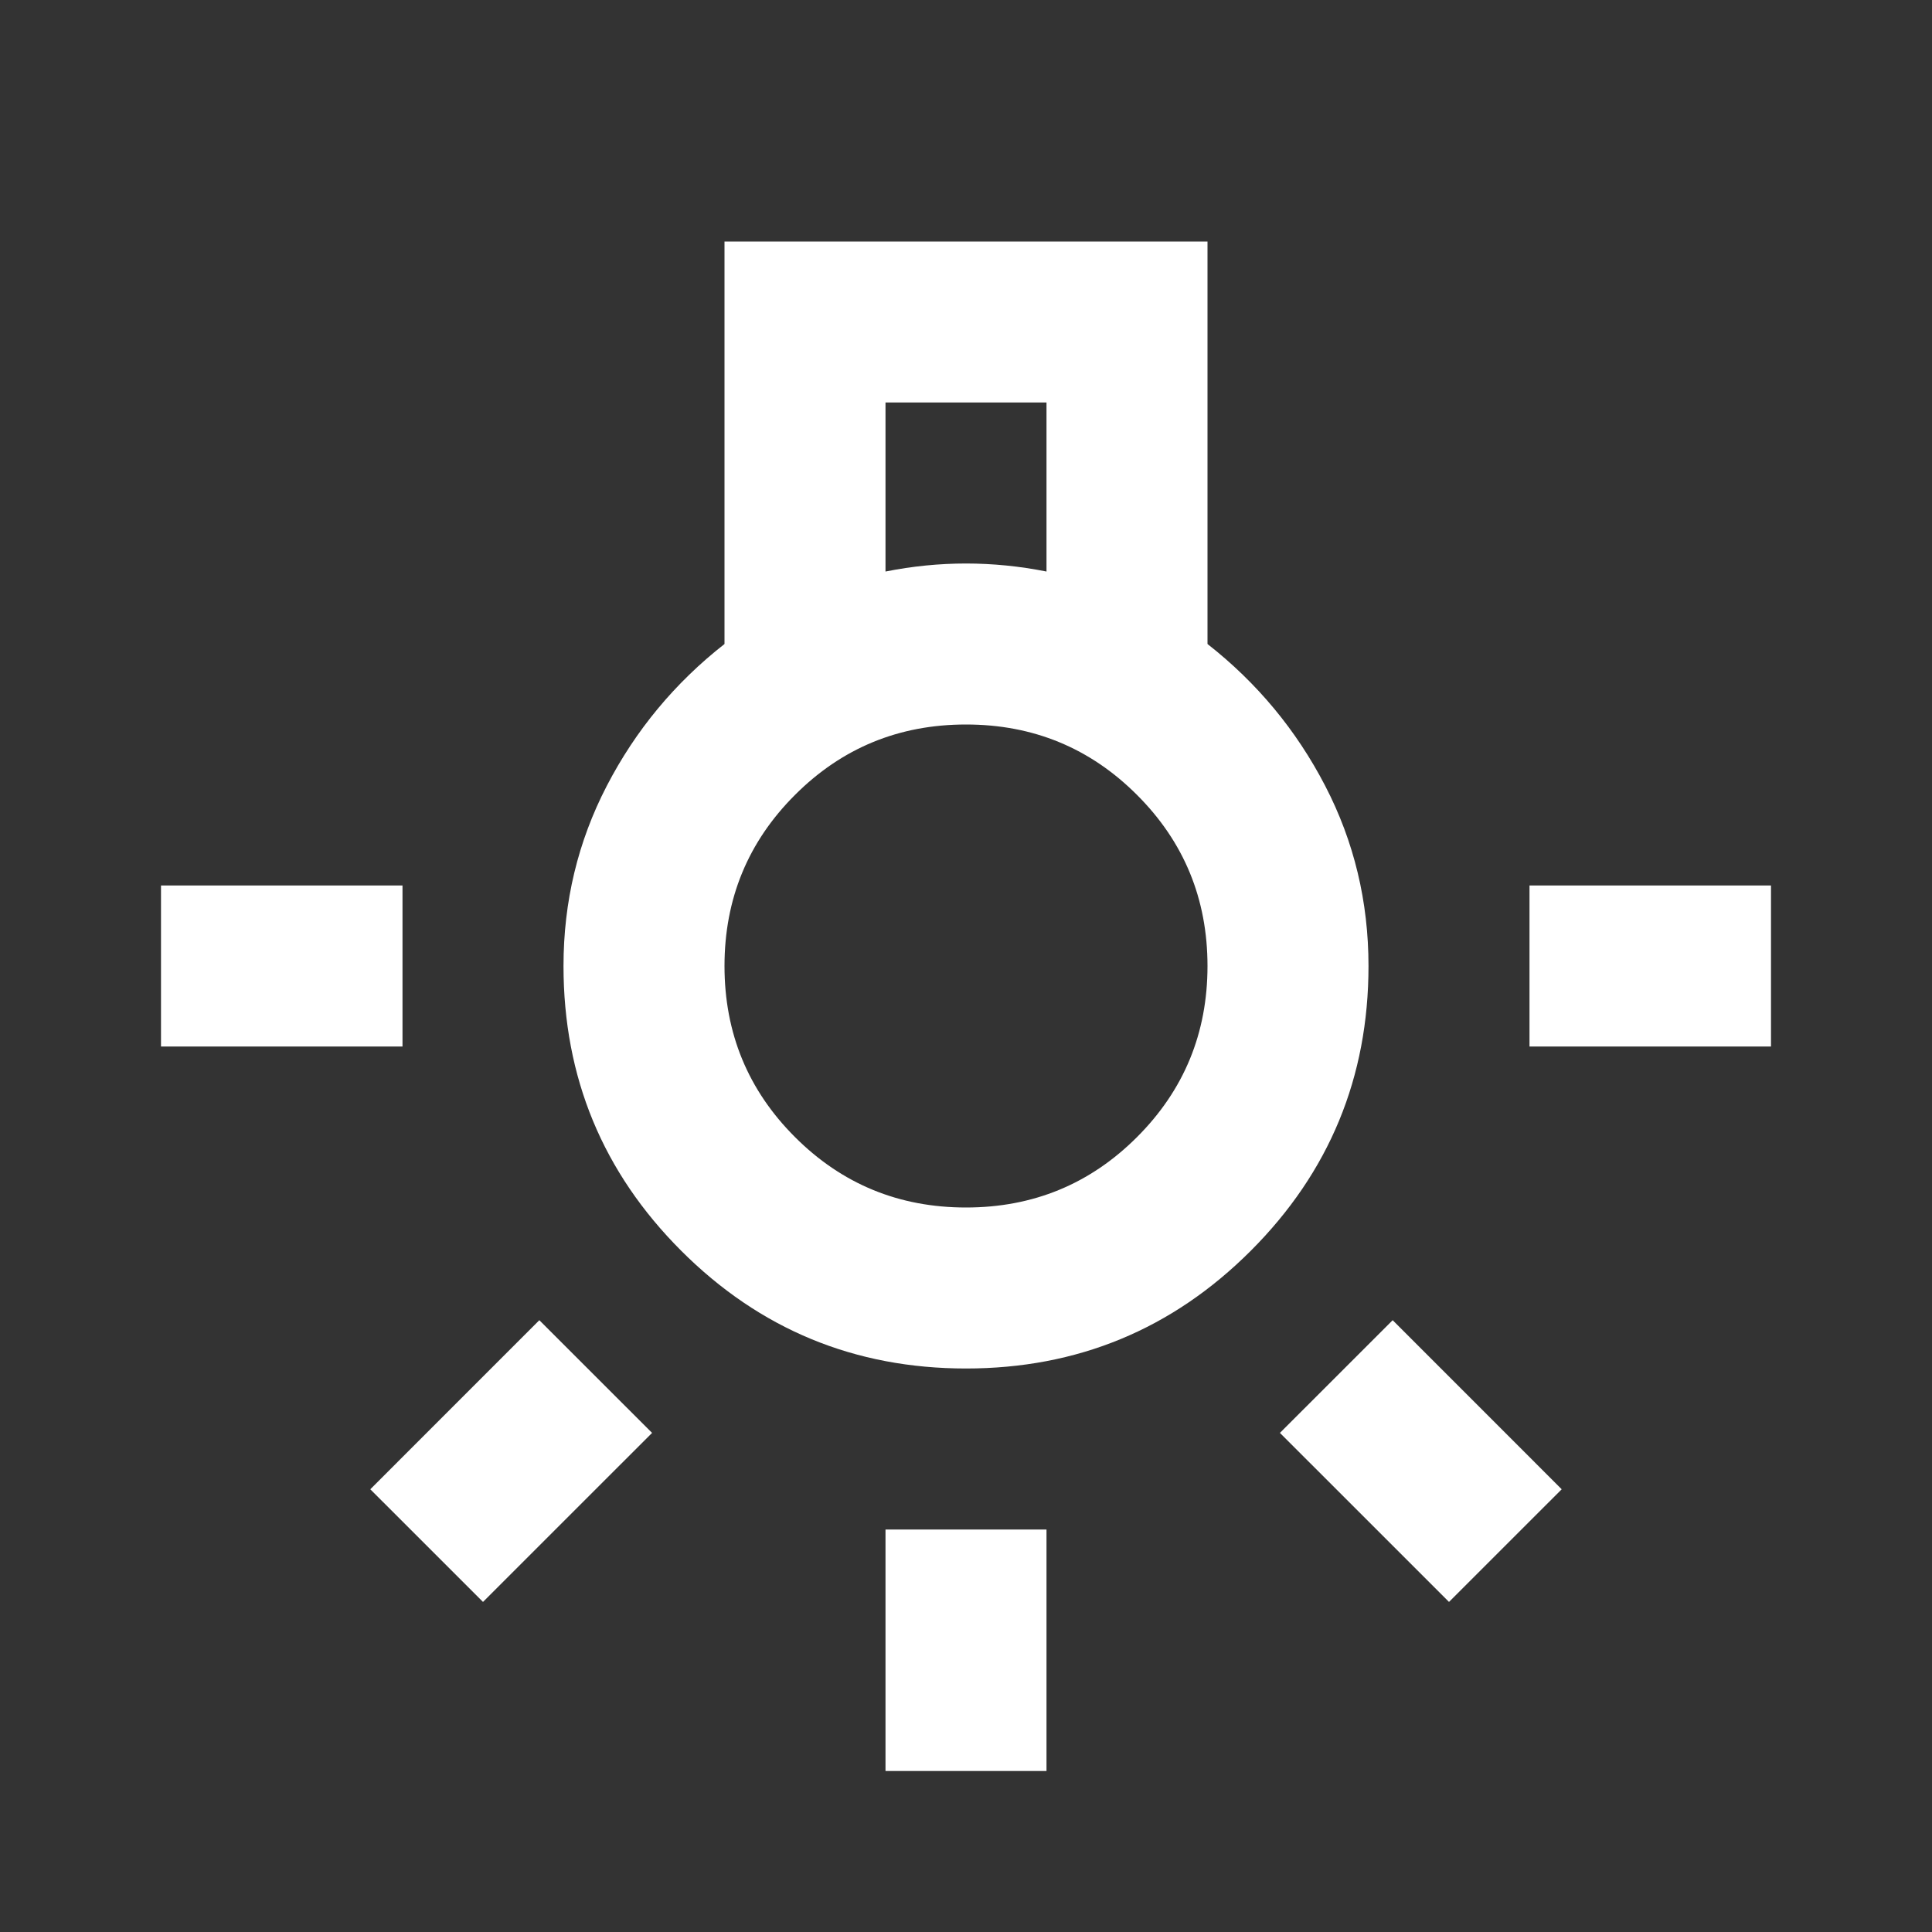<?xml version="1.0" encoding="utf-8"?>
<svg xmlns="http://www.w3.org/2000/svg" fill="none" height="100%" overflow="visible" preserveAspectRatio="none" style="display: block;" viewBox="0 0 45 45" width="100%">
<rect x="0" y="0" width="45" height="45" fill="#333333" stroke="none"/>
<g id="wb_incandescent">
<mask height="45" id="mask0_0_1591" maskUnits="userSpaceOnUse" style="mask-type:alpha" width="45" x="0" y="0">
<rect fill="#D9D9D9" height="45" id="Bounding box" width="45" x="1.19097e-08" y="-3.0625e-09"/>
</mask>
<g mask="url(#mask0_0_1591)">
<path d="M20.625 41.25V35.625H24.375V41.25H20.625ZM3.75 24.375V20.625H9.375V24.375H3.75ZM35.625 24.375V20.625H41.25V24.375H35.625ZM33.75 37.312L29.812 33.375L32.438 30.75L36.375 34.688L33.75 37.312ZM11.25 37.312L8.625 34.688L12.562 30.75L15.188 33.375L11.25 37.312ZM22.5 31.875C19.906 31.875 17.695 30.961 15.867 29.133C14.039 27.305 13.125 25.094 13.125 22.5C13.125 21 13.461 19.602 14.133 18.305C14.805 17.008 15.719 15.906 16.875 15V5.625H28.125V15C29.281 15.906 30.195 17.008 30.867 18.305C31.539 19.602 31.875 21 31.875 22.5C31.875 25.094 30.961 27.305 29.133 29.133C27.305 30.961 25.094 31.875 22.5 31.875ZM20.625 13.312C20.938 13.25 21.25 13.203 21.562 13.172C21.875 13.141 22.188 13.125 22.5 13.125C22.812 13.125 23.125 13.141 23.438 13.172C23.75 13.203 24.062 13.25 24.375 13.312V9.375H20.625V13.312ZM22.5 28.125C24.062 28.125 25.391 27.578 26.484 26.484C27.578 25.391 28.125 24.062 28.125 22.5C28.125 20.938 27.578 19.609 26.484 18.516C25.391 17.422 24.062 16.875 22.5 16.875C20.938 16.875 19.609 17.422 18.516 18.516C17.422 19.609 16.875 20.938 16.875 22.5C16.875 24.062 17.422 25.391 18.516 26.484C19.609 27.578 20.938 28.125 22.5 28.125Z" fill="white" id="wb_incandescent_2"/>
</g>
</g>
</svg>